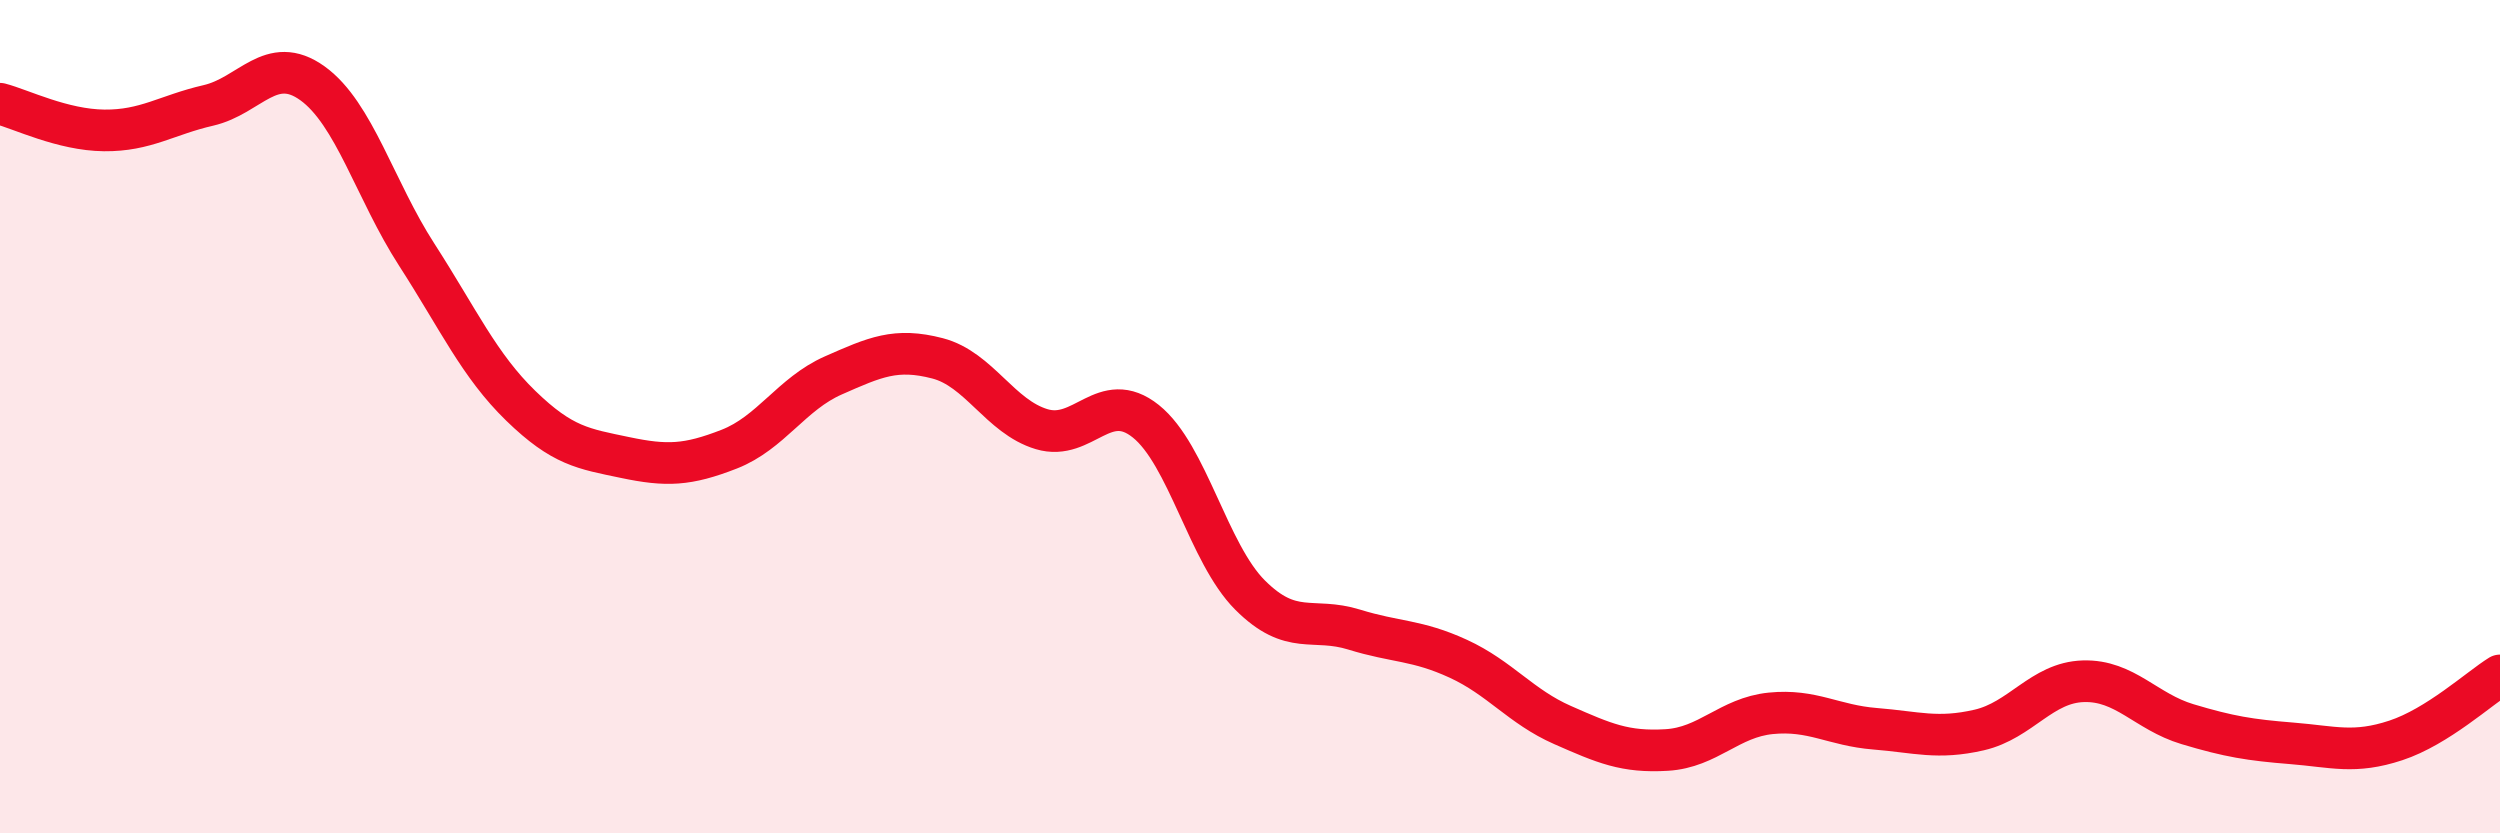 
    <svg width="60" height="20" viewBox="0 0 60 20" xmlns="http://www.w3.org/2000/svg">
      <path
        d="M 0,2.49 C 0.5,2.62 1.5,3.12 2.5,3.13 C 3.5,3.14 4,2.76 5,2.53 C 6,2.3 6.5,1.28 7.5,2 C 8.5,2.72 9,4.56 10,6.11 C 11,7.66 11.5,8.77 12.5,9.74 C 13.5,10.71 14,10.77 15,10.98 C 16,11.19 16.5,11.17 17.5,10.78 C 18.5,10.39 19,9.45 20,9.01 C 21,8.57 21.5,8.34 22.5,8.6 C 23.5,8.86 24,10 25,10.3 C 26,10.6 26.5,9.31 27.5,10.11 C 28.5,10.91 29,13.28 30,14.28 C 31,15.28 31.5,14.8 32.5,15.11 C 33.5,15.42 34,15.35 35,15.81 C 36,16.27 36.5,16.96 37.5,17.4 C 38.5,17.84 39,18.06 40,18 C 41,17.94 41.5,17.22 42.5,17.12 C 43.5,17.02 44,17.41 45,17.49 C 46,17.57 46.5,17.75 47.5,17.52 C 48.5,17.29 49,16.38 50,16.35 C 51,16.32 51.5,17.08 52.5,17.38 C 53.5,17.68 54,17.76 55,17.84 C 56,17.92 56.5,18.1 57.5,17.77 C 58.5,17.44 59.5,16.52 60,16.21L60 20L0 20Z"
        fill="#EB0A25"
        opacity="0.1"
        stroke-linecap="round"
        stroke-linejoin="round"
      />
      <path
        d="M 0,2.49 C 0.5,2.62 1.5,3.12 2.5,3.13 C 3.5,3.14 4,2.76 5,2.53 C 6,2.3 6.5,1.28 7.5,2 C 8.5,2.72 9,4.56 10,6.11 C 11,7.66 11.5,8.77 12.5,9.74 C 13.5,10.71 14,10.77 15,10.98 C 16,11.19 16.5,11.17 17.5,10.78 C 18.5,10.39 19,9.45 20,9.01 C 21,8.57 21.5,8.34 22.5,8.6 C 23.5,8.86 24,10 25,10.3 C 26,10.6 26.5,9.31 27.5,10.11 C 28.5,10.91 29,13.28 30,14.28 C 31,15.28 31.5,14.8 32.5,15.11 C 33.5,15.42 34,15.35 35,15.81 C 36,16.27 36.5,16.96 37.5,17.4 C 38.5,17.84 39,18.06 40,18 C 41,17.94 41.5,17.22 42.5,17.12 C 43.5,17.02 44,17.41 45,17.49 C 46,17.57 46.5,17.75 47.5,17.52 C 48.5,17.29 49,16.38 50,16.35 C 51,16.32 51.5,17.08 52.5,17.38 C 53.5,17.68 54,17.76 55,17.84 C 56,17.92 56.5,18.1 57.5,17.77 C 58.5,17.44 59.5,16.52 60,16.21"
        stroke="#EB0A25"
        stroke-width="1"
        fill="none"
        stroke-linecap="round"
        stroke-linejoin="round"
      />
    </svg>
  